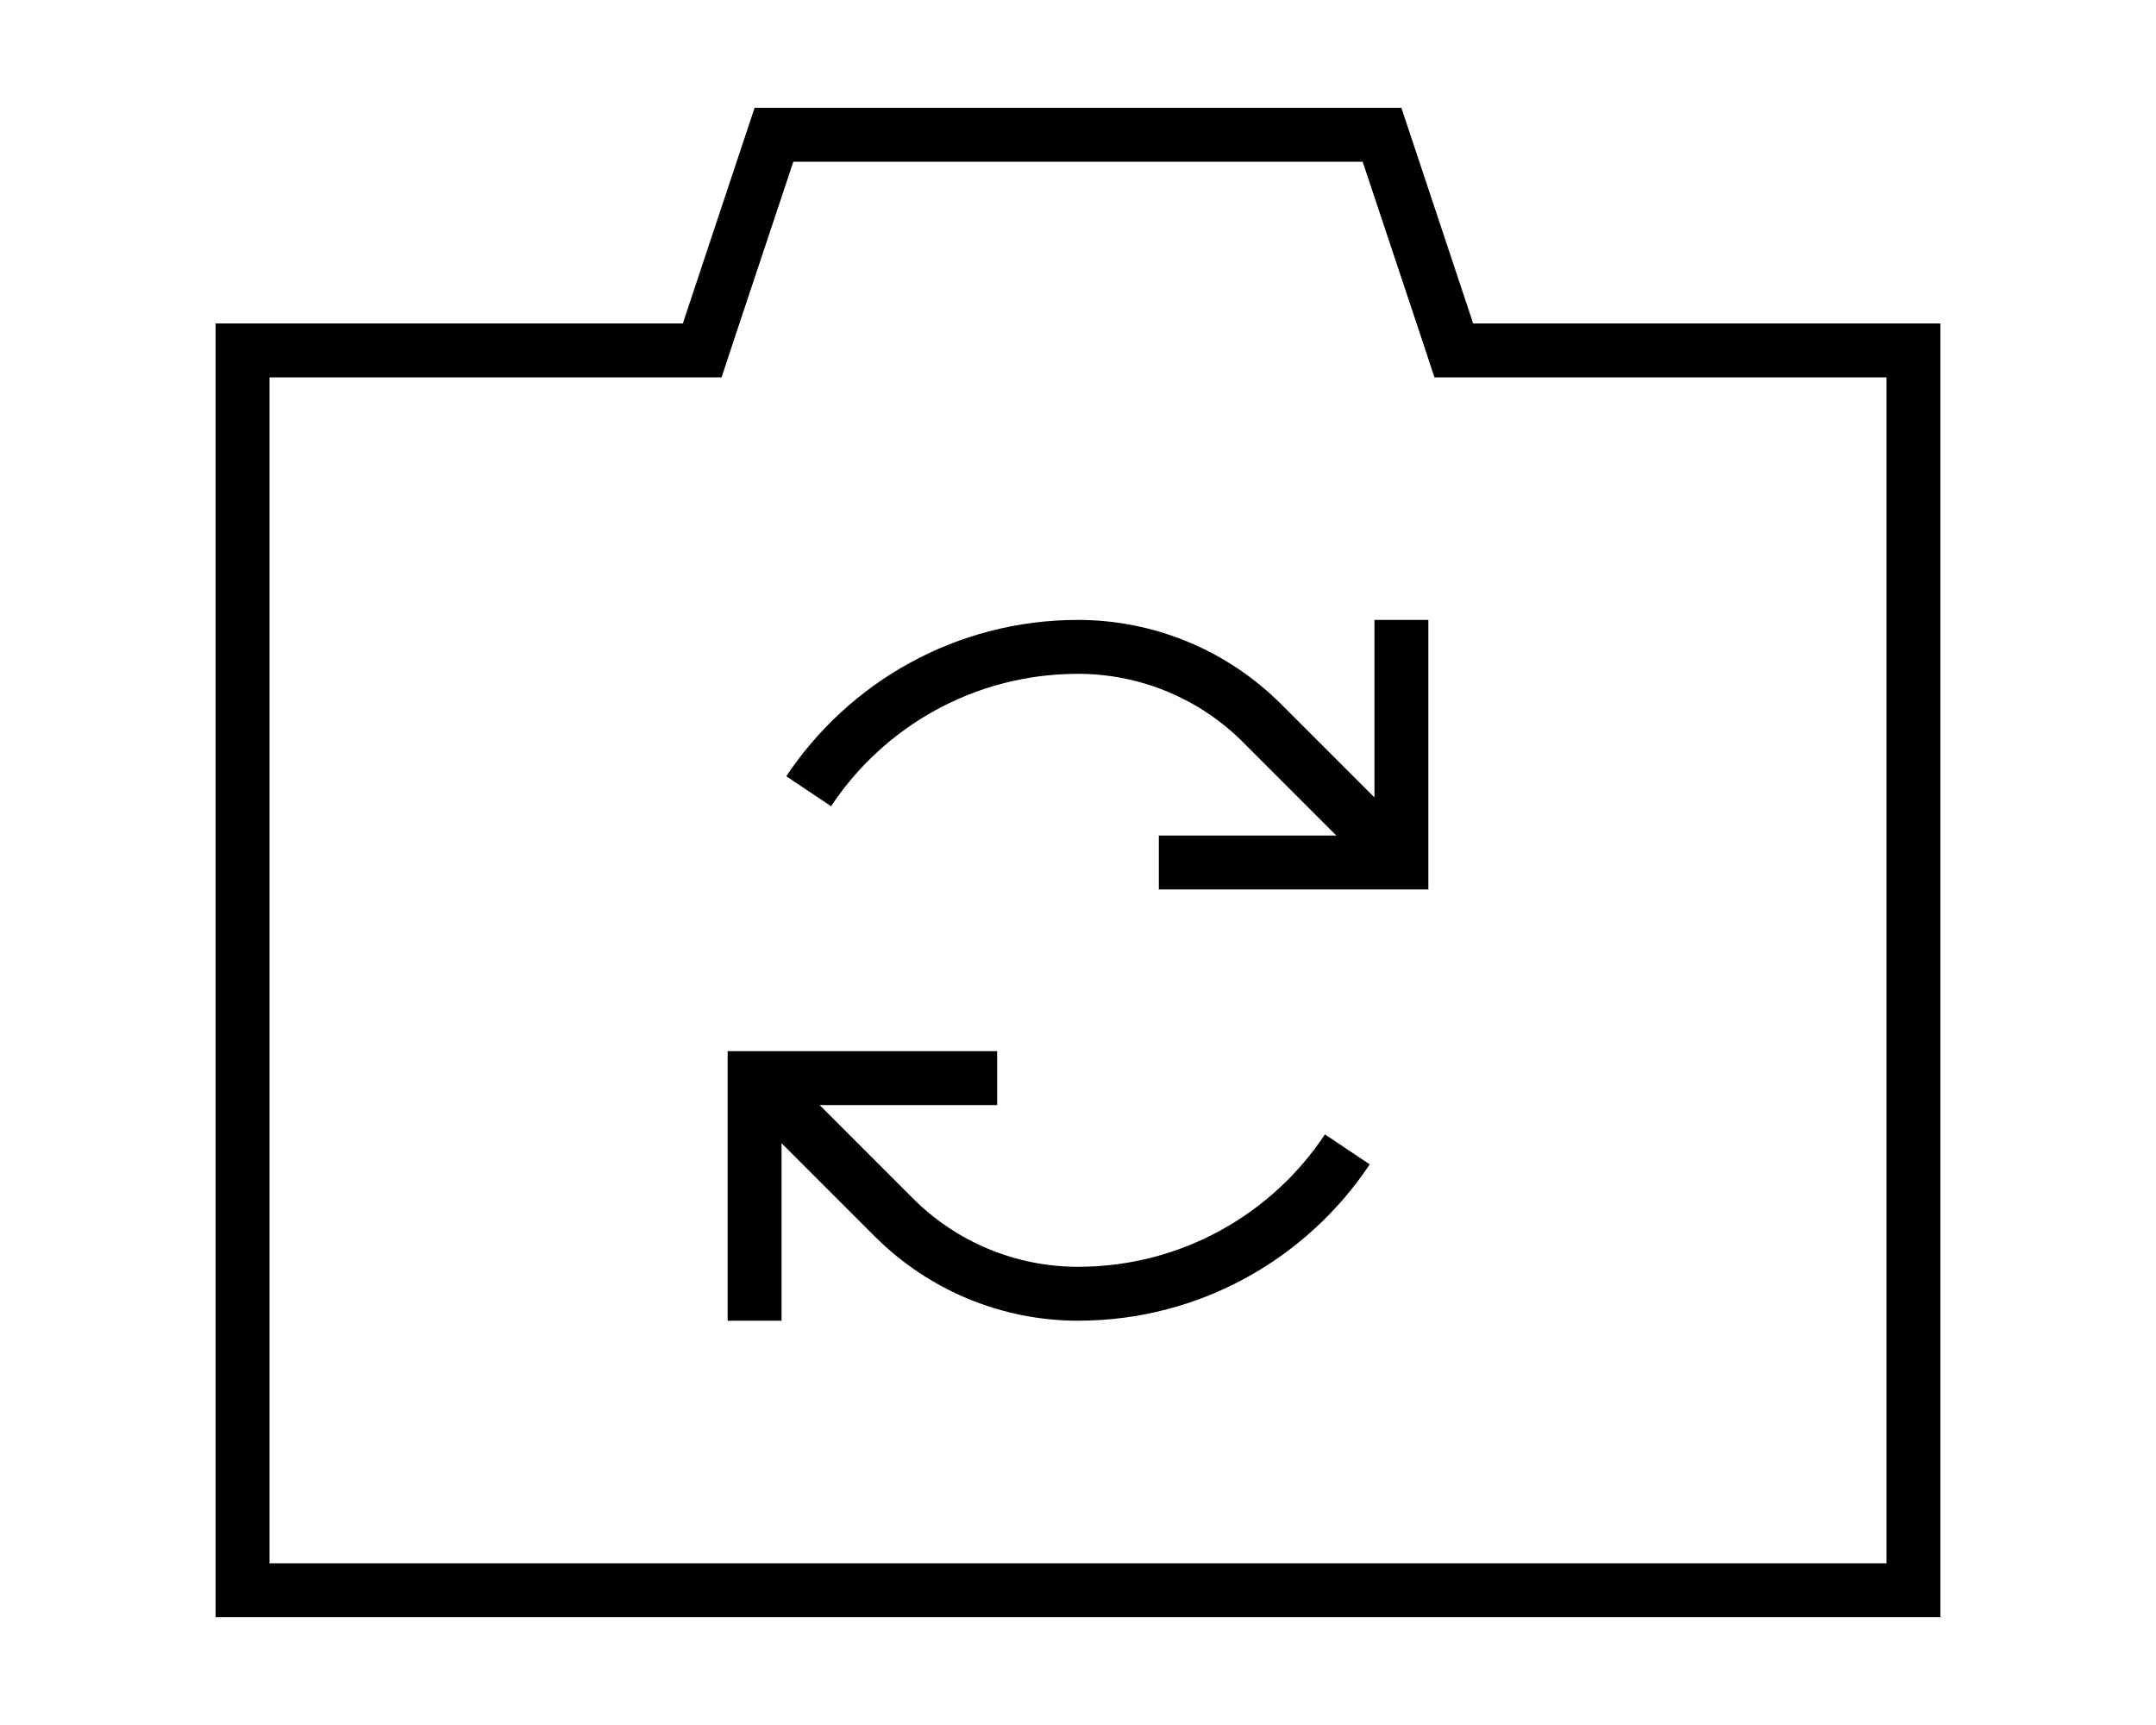 <svg xmlns="http://www.w3.org/2000/svg" viewBox="0 0 640 512"><!--! Font Awesome Pro 6.7.1 by @fontawesome - https://fontawesome.com License - https://fontawesome.com/license (Commercial License) Copyright 2024 Fonticons, Inc. --><path d="M416 32l21.3 64L560 96l16 0 0 16 0 352 0 16-16 0L80 480l-16 0 0-16 0-352 0-16 16 0 122.7 0L224 32l192 0zm21.3 80l-11.5 0-3.6-10.9L404.5 48 235.5 48l-17.7 53.1L214.2 112l-11.5 0L80 112l0 352 480 0 0-352-122.7 0zM224 312l64 0 8 0 0 16-8 0-44.7 0L271 355.7c13 13 30.6 20.3 49 20.3c30.6 0 57.6-15.6 73.3-39.3l13.3 8.9C388 373.5 356.2 392 320 392c-22.6 0-44.3-9-60.3-25L232 339.3l0 44.7 0 8-16 0 0-8 0-64 0-8 8 0zm200-48l-8 0-64 0-8 0 0-16 8 0 44.7 0L369 220.3c-13-13-30.6-20.3-49-20.3c-30.6 0-57.6 15.6-73.3 39.3l-13.3-8.9C252 202.5 283.8 184 320 184c22.6 0 44.3 9 60.3 25L408 236.7l0-44.7 0-8 16 0 0 8 0 64 0 8z"/></svg>